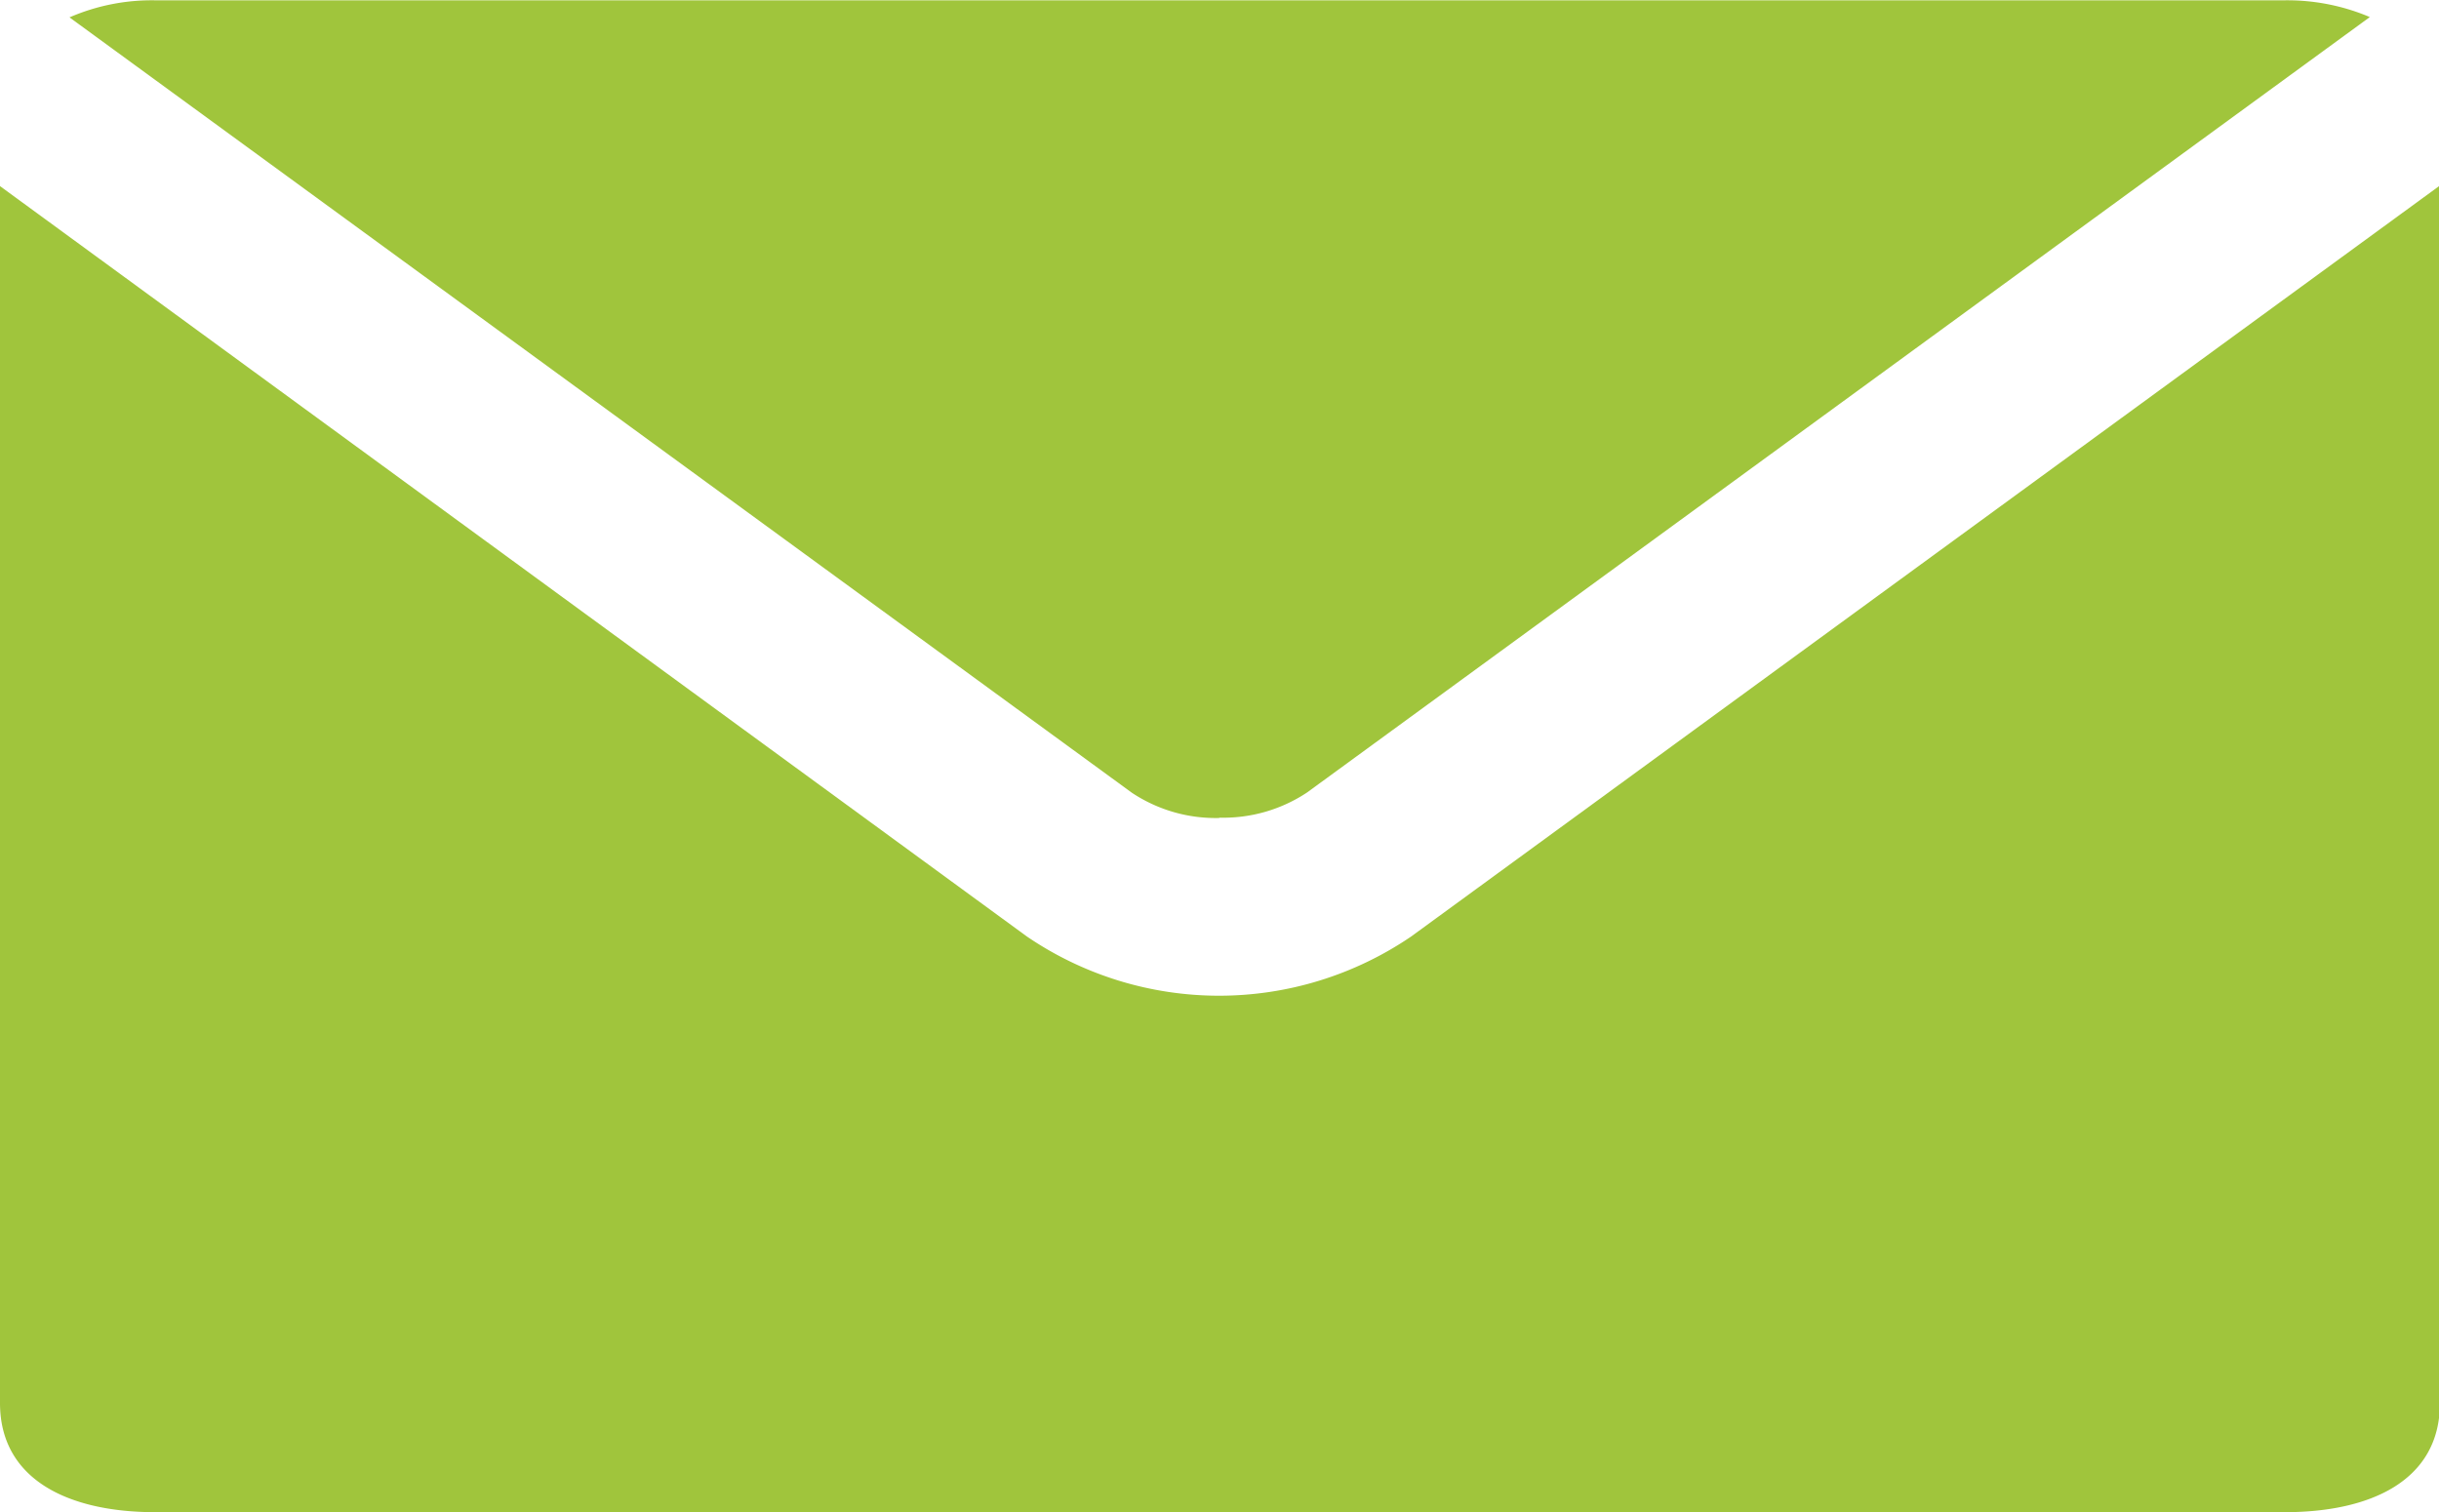 <svg xmlns="http://www.w3.org/2000/svg" viewBox="0 0 78.62 48.75"><defs><style>.a{fill:#a0c53c;}</style></defs><title>icon-footer-mail</title><path class="a" d="M39.3,414a4.88,4.88,0,0,0,2.83-.81l34.26-25a6.81,6.81,0,0,0-2.75-.54H5a6.66,6.66,0,0,0-2.76.55l34.25,25a4.88,4.88,0,0,0,2.83.81" transform="translate(0 -387.64)"/><path class="a" d="M45.49,417.83a11,11,0,0,1-12.39,0L0,393.64v39.23c0,2.48,2.22,3.52,5,3.52H73.65c2.74,0,5-1,5-3.52V393.62Z" transform="translate(0 -387.64)"/></svg>